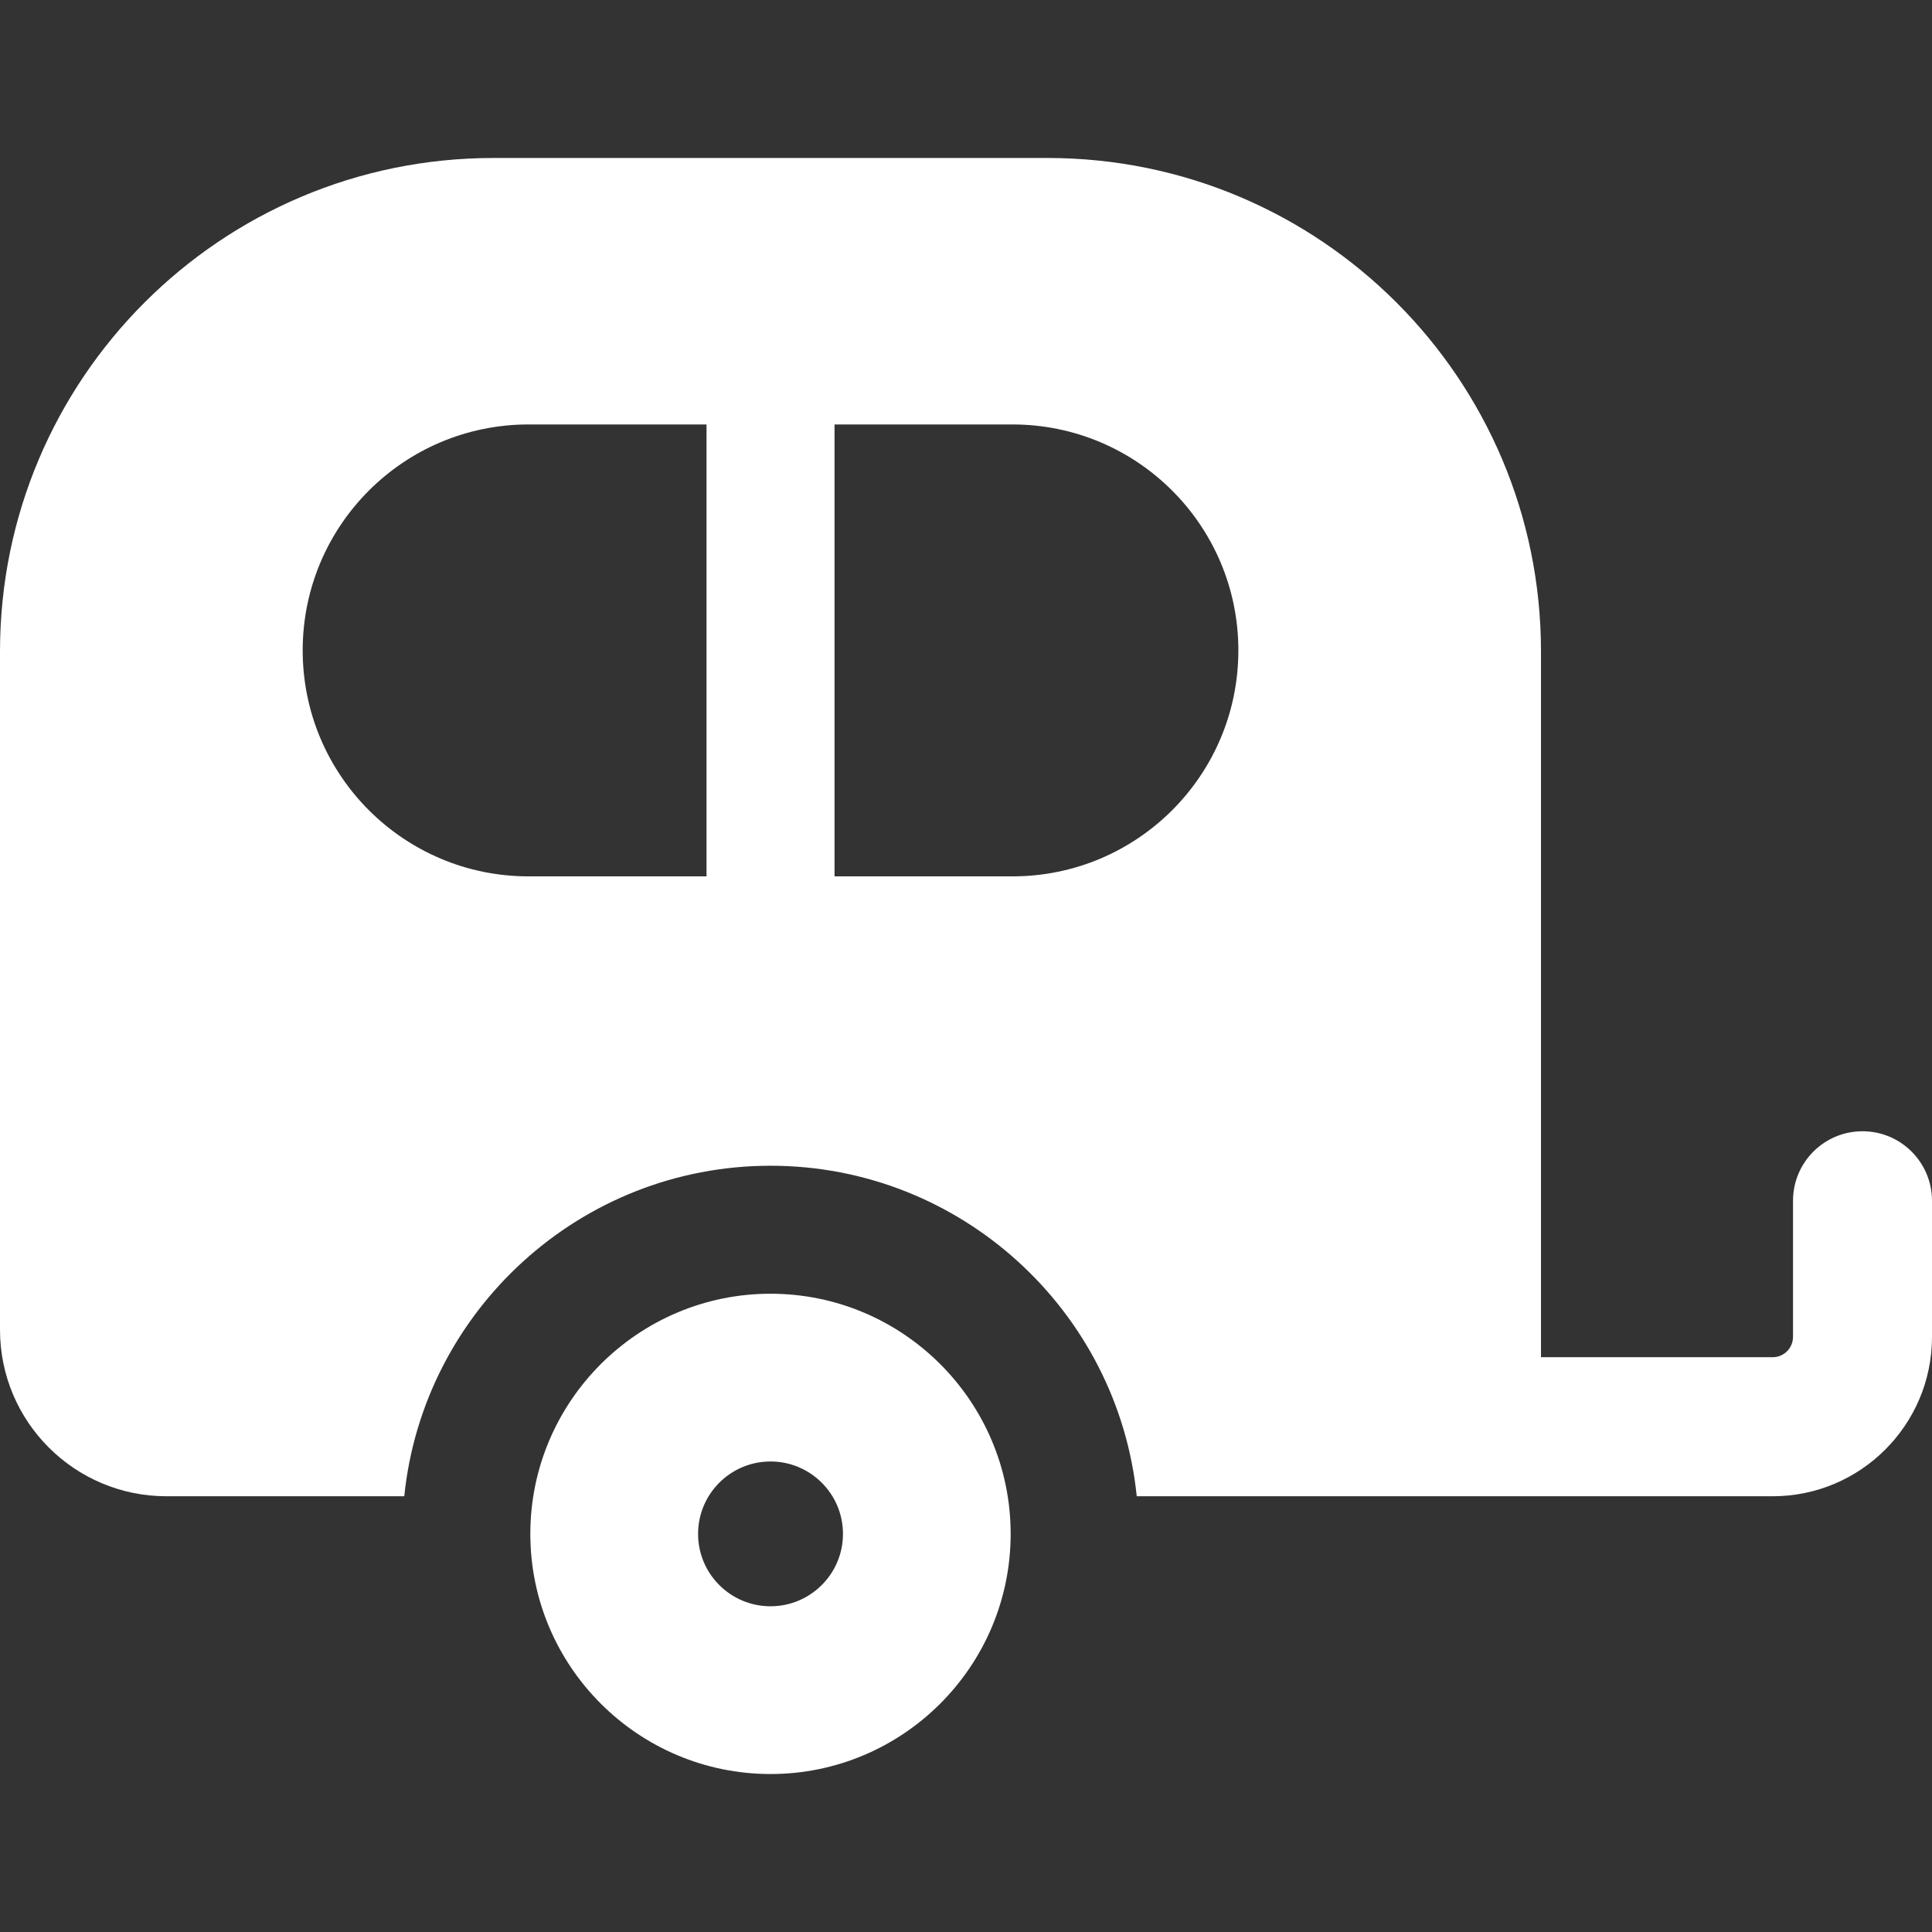 <?xml version="1.0" encoding="iso-8859-1"?>
<!-- Generator: Adobe Illustrator 18.0.0, SVG Export Plug-In . SVG Version: 6.00 Build 0)  -->
<!DOCTYPE svg PUBLIC "-//W3C//DTD SVG 1.1//EN" "http://www.w3.org/Graphics/SVG/1.1/DTD/svg11.dtd">
<svg version="1.1" id="Capa_1" xmlns="http://www.w3.org/2000/svg" xmlns:xlink="http://www.w3.org/1999/xlink" x="0px" y="0px"
	 viewBox="0 0 495.776 495.776" xml:space="preserve">
<rect x="0" y="0" width="495.776" height="495.776" fill="#333333" stroke="none"/>
<g>
	<path style="fill: #ffffff;" d="M197.727,331.988c-33.984,0-61.637,27.644-61.637,61.63c0,33.978,27.652,61.62,61.637,61.62
		c33.988,0,61.62-27.642,61.62-61.62C259.347,359.632,231.715,331.988,197.727,331.988z M197.727,412.19
		c-10.266,0-18.59-8.314-18.59-18.572c0-10.266,8.325-18.582,18.59-18.582c10.249,0,18.59,8.316,18.59,18.582
		C216.317,403.876,207.976,412.19,197.727,412.19z"/>
	<path style="fill: #ffffff;" d="M477.943,290.294c-9.847,0-17.833,7.989-17.833,17.844v34.925c0,2.88-2.343,5.213-5.197,5.213h-59.475V167.173
		c0-69.938-56.681-126.634-126.626-126.634H126.626C56.697,40.538,0,97.235,0,167.173v174.062c0,23.595,19.134,42.721,42.712,42.721
		h61.028c4.859-47.571,45.147-84.813,93.987-84.813c48.839,0,89.127,37.242,93.974,84.813h163.211
		c22.548,0,40.864-18.349,40.864-40.893v-34.925C495.776,298.283,487.789,290.294,477.943,290.294z M77.674,166.901
		c0-32.022,25.954-57.981,57.965-57.981h45.663v115.968H135.64C103.628,224.888,77.674,198.93,77.674,166.901z M259.798,224.888
		h-45.646V108.92h45.646c32.028,0,57.982,25.959,57.982,57.981C317.779,198.93,291.826,224.888,259.798,224.888z"/>
</g>
<g>
</g>
<g>
</g>
<g>
</g>
<g>
</g>
<g>
</g>
<g>
</g>
<g>
</g>
<g>
</g>
<g>
</g>
<g>
</g>
<g>
</g>
<g>
</g>
<g>
</g>
<g>
</g>
<g>
</g>
</svg>
